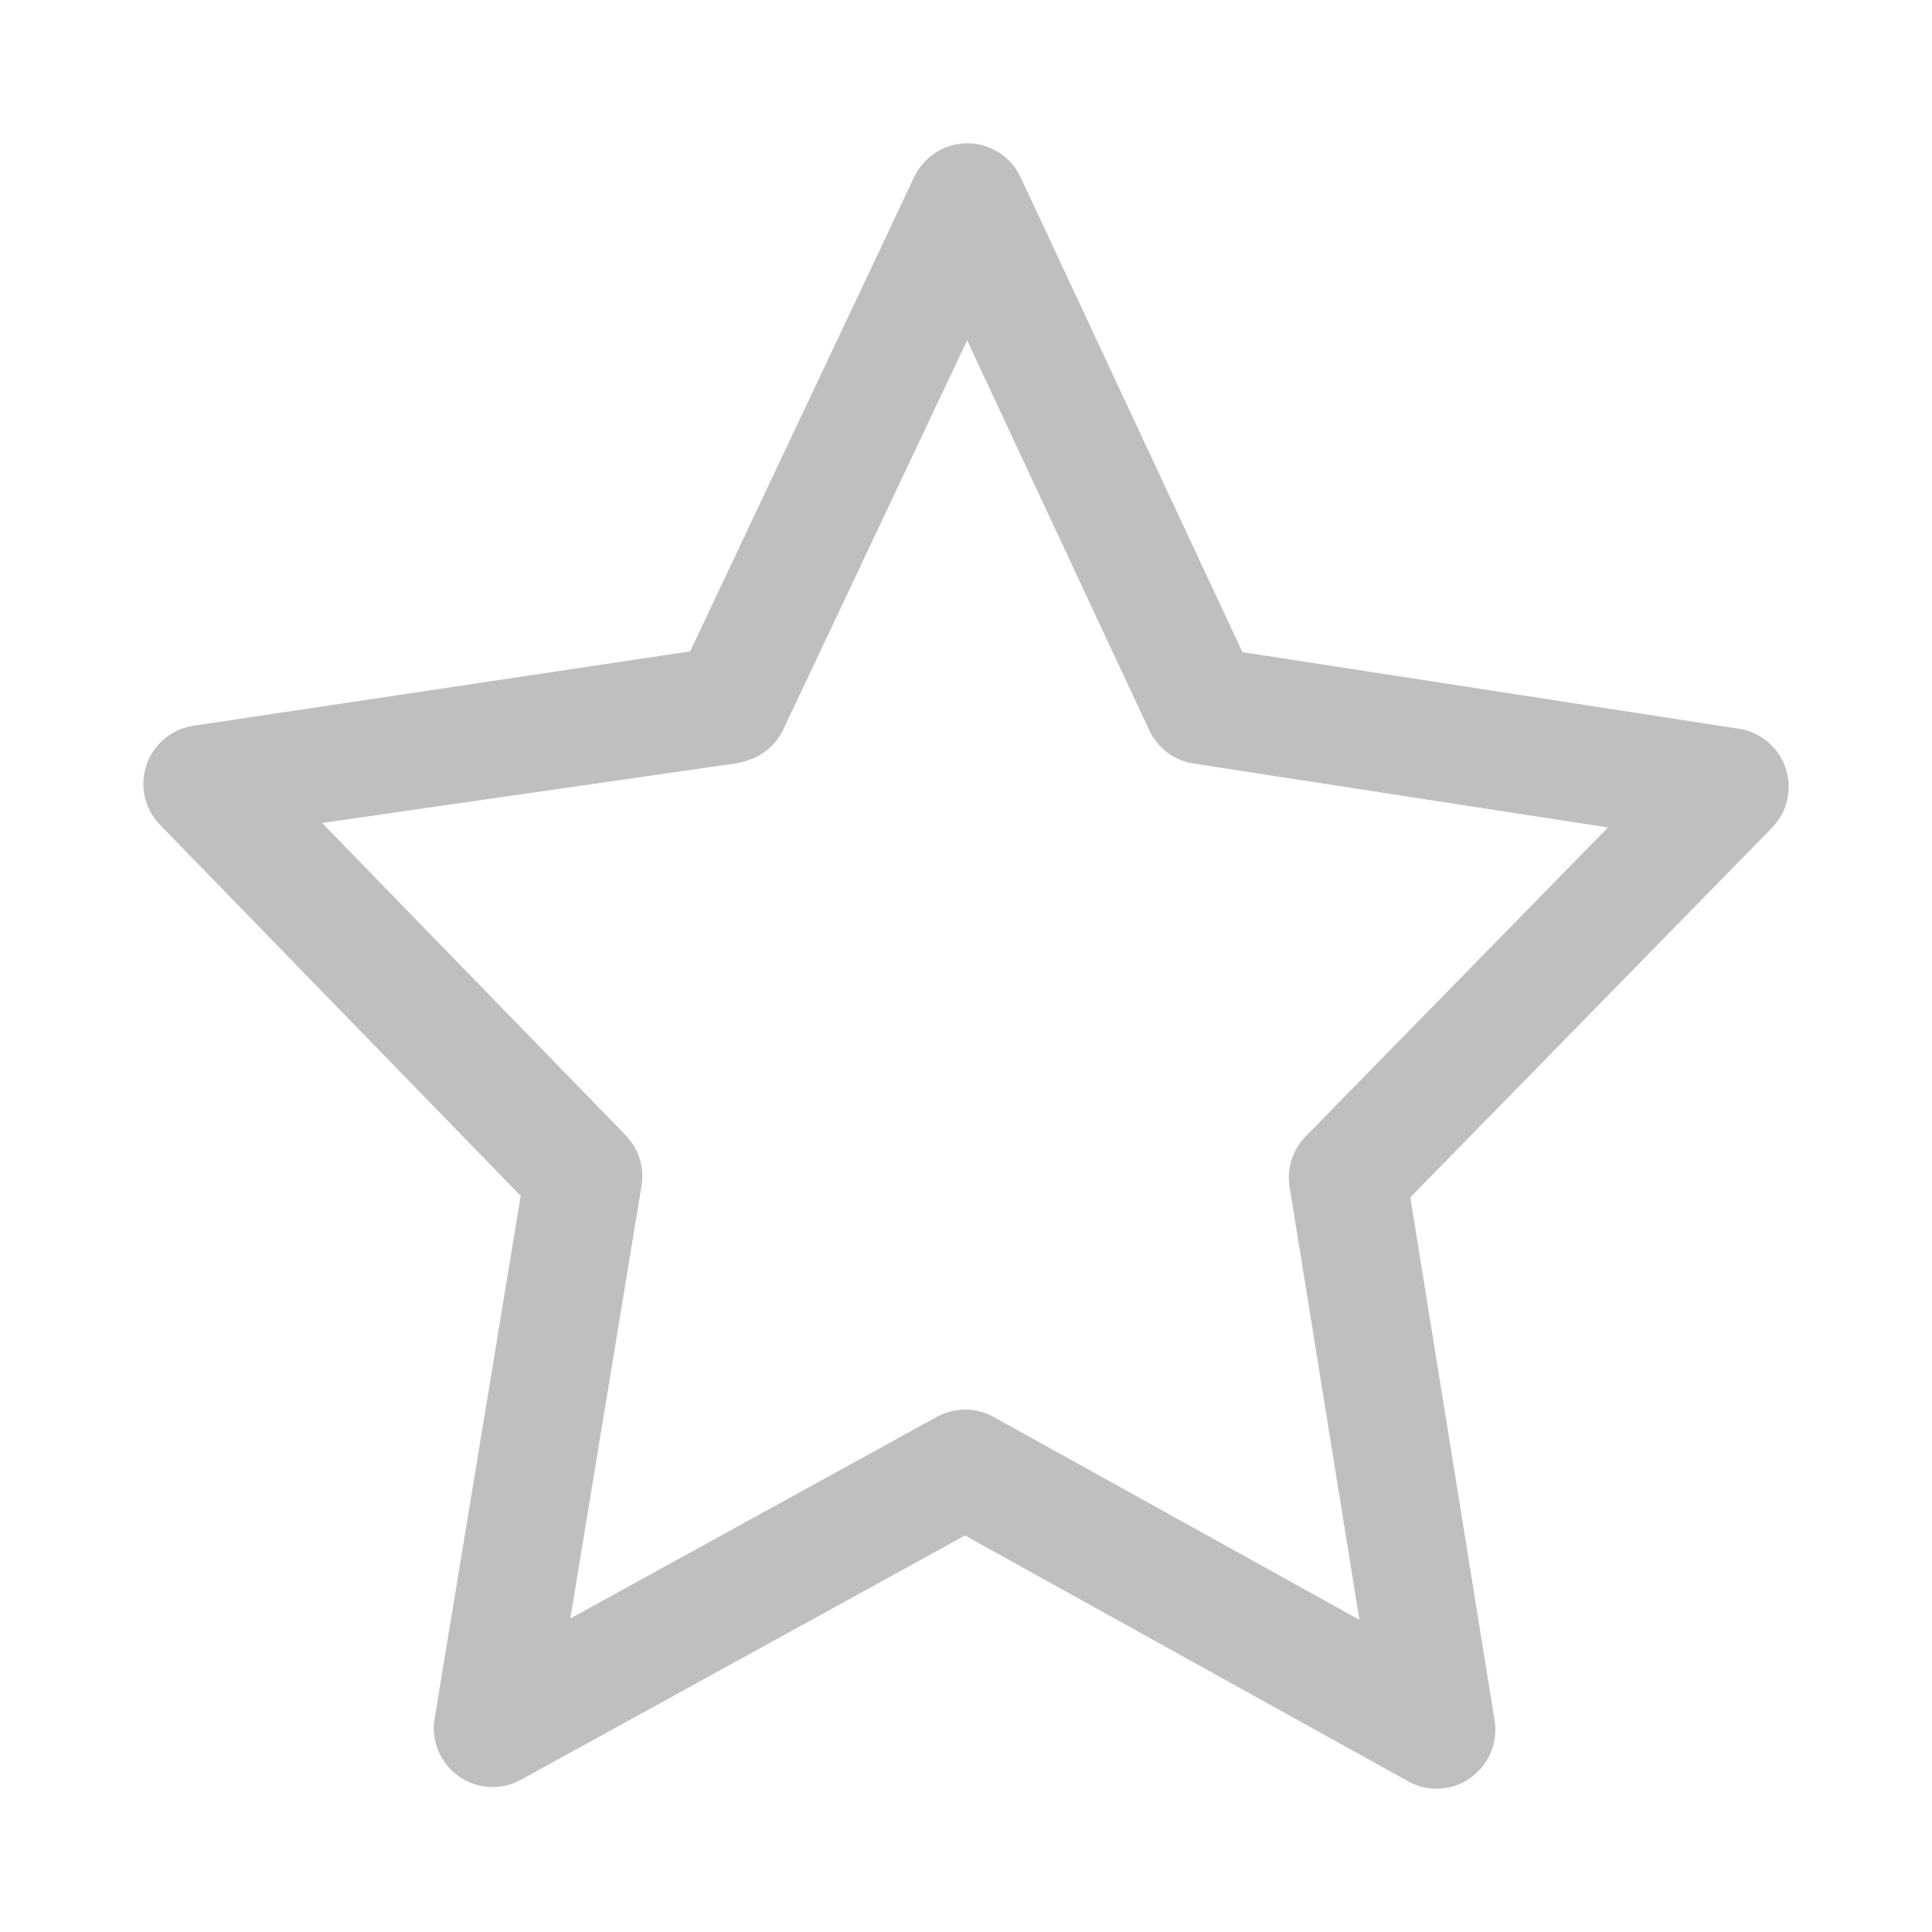 <?xml version="1.0" standalone="no"?><!DOCTYPE svg PUBLIC "-//W3C//DTD SVG 1.1//EN" "http://www.w3.org/Graphics/SVG/1.1/DTD/svg11.dtd"><svg t="1673450266595" class="icon" viewBox="0 0 1024 1024" version="1.1" xmlns="http://www.w3.org/2000/svg" p-id="2668" data-spm-anchor-id="a313x.7781069.0.i0" xmlns:xlink="http://www.w3.org/1999/xlink" width="128" height="128"><path d="M946.446 407.18c-3.706-11.057-13.268-19.154-24.823-20.93l-263.118-40.614L540.931 93.918c-5.108-10.932-16.071-17.94-28.155-17.971-0.031 0-0.062 0-0.062 0-12.022 0-22.986 6.945-28.155 17.846L365.79 345.247l-263.918 39.508c-11.4 1.962-20.774 10.06-24.356 21.055-3.613 10.964-0.779 23.048 7.257 31.333l191.203 196.685-45.628 277.133c-1.931 11.741 3.021 23.609 12.77 30.491 9.717 6.883 22.55 7.631 32.983 1.869l235.367-129.472 234.868 130.282c4.703 2.617 9.905 3.924 15.106 3.924 6.291 0 12.552-1.869 17.877-5.7 9.748-6.852 14.763-18.688 12.863-30.461L747.488 634.635l191.669-195.843C947.287 430.476 950.121 418.236 946.446 407.18zM691.986 602.337c-6.883 7.039-10.06 16.975-8.472 26.723l37.001 229.481L526.666 751.026c-9.344-5.232-20.743-5.232-30.118-0.062L302.262 857.856l37.779-229.387c1.588-9.717-1.526-19.653-8.41-26.754L170.704 436.176l220.156-31.687c2.192-0.379 4.289-0.98 6.275-1.771 7.675-2.631 14.321-8.234 18.061-16.157l97.392-206.184 96.551 206.713c4.423 9.406 13.206 16.009 23.484 17.597l219.638 33.887L691.986 602.337z" fill="#bfbfbf" p-id="2669" data-spm-anchor-id="a313x.7781069.0.i1" class=""></path></svg>
